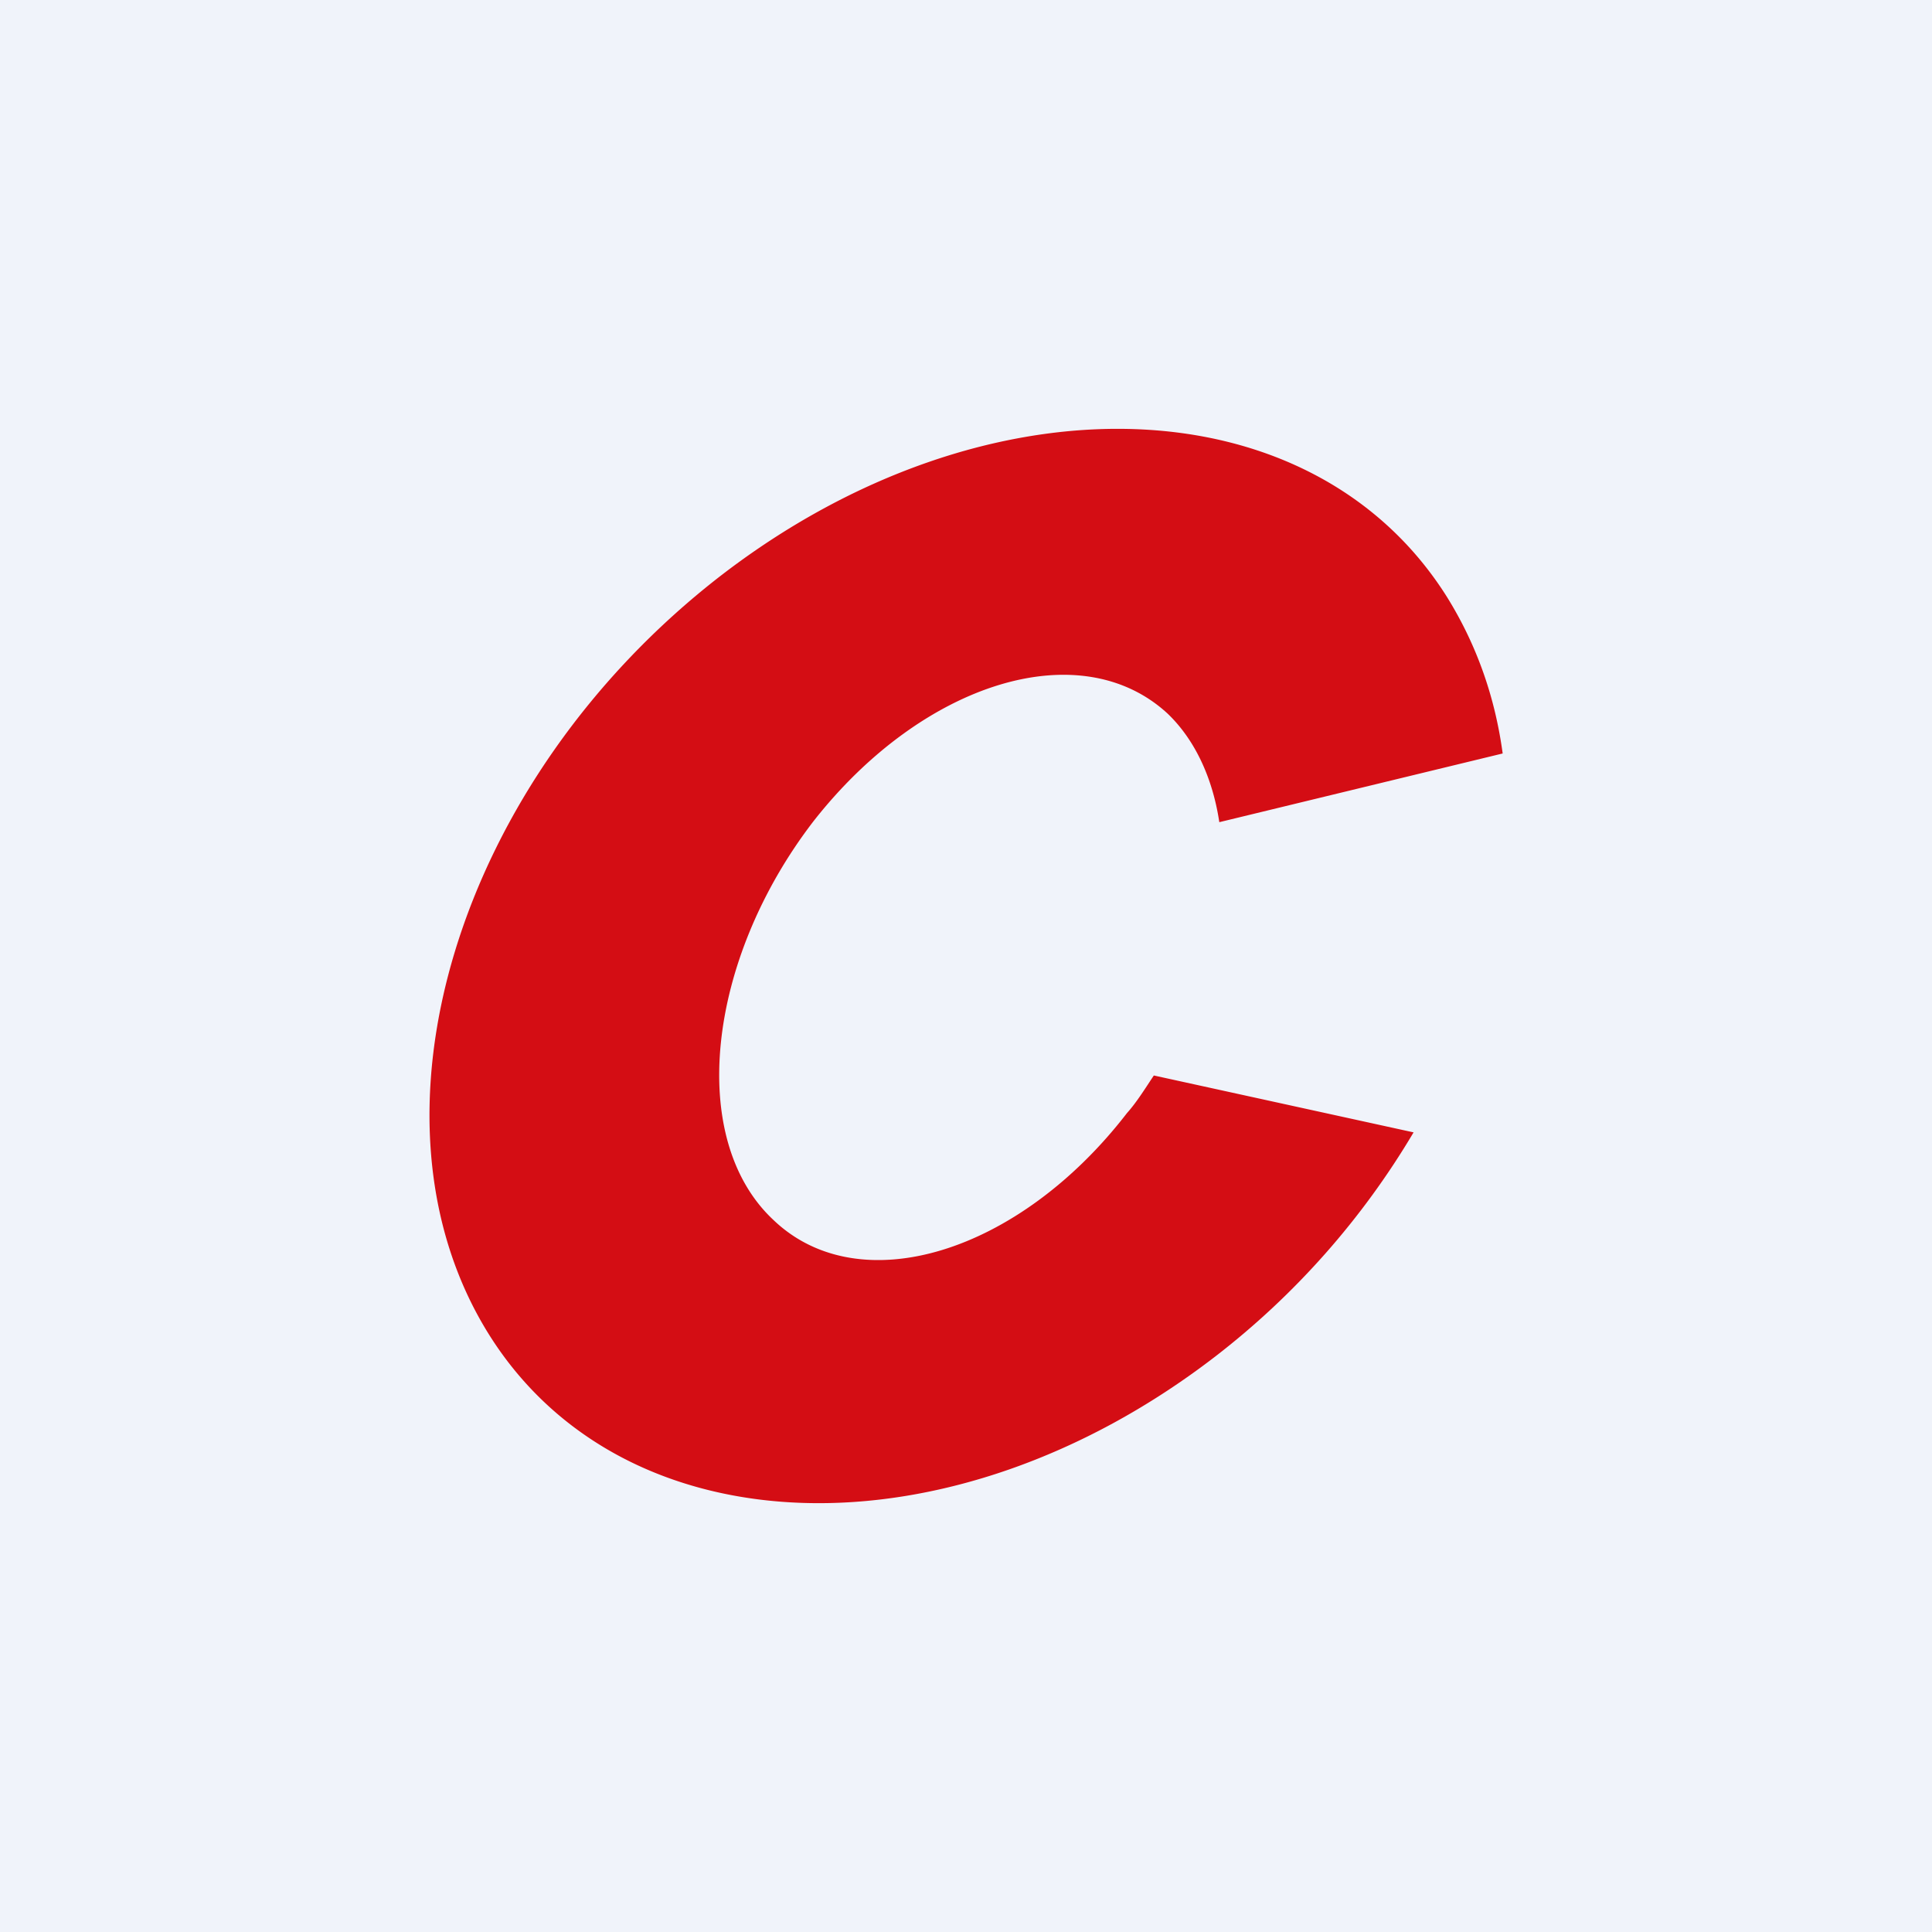 <!-- by TradingView --><svg xmlns="http://www.w3.org/2000/svg" width="18" height="18"><path fill="#F0F3FA" d="M0 0h18v18H0z"/><path d="M11.32 12.64c-2.47 1.9-5.5 1.8-6.76-.2-1.27-2.02-.3-5.18 2.16-7.08 2.47-1.9 5.5-1.8 6.76.2.28.45.45.94.52 1.46l-2.64.64c-.06-.4-.22-.76-.48-1.01-.81-.75-2.28-.3-3.3 1-1 1.3-1.18 2.97-.37 3.72.8.76 2.28.31 3.29-1 .09-.1.17-.23.25-.35l2.42.53a7.4 7.4 0 01-1.85 2.09z" fill="#D40D14"/></svg>